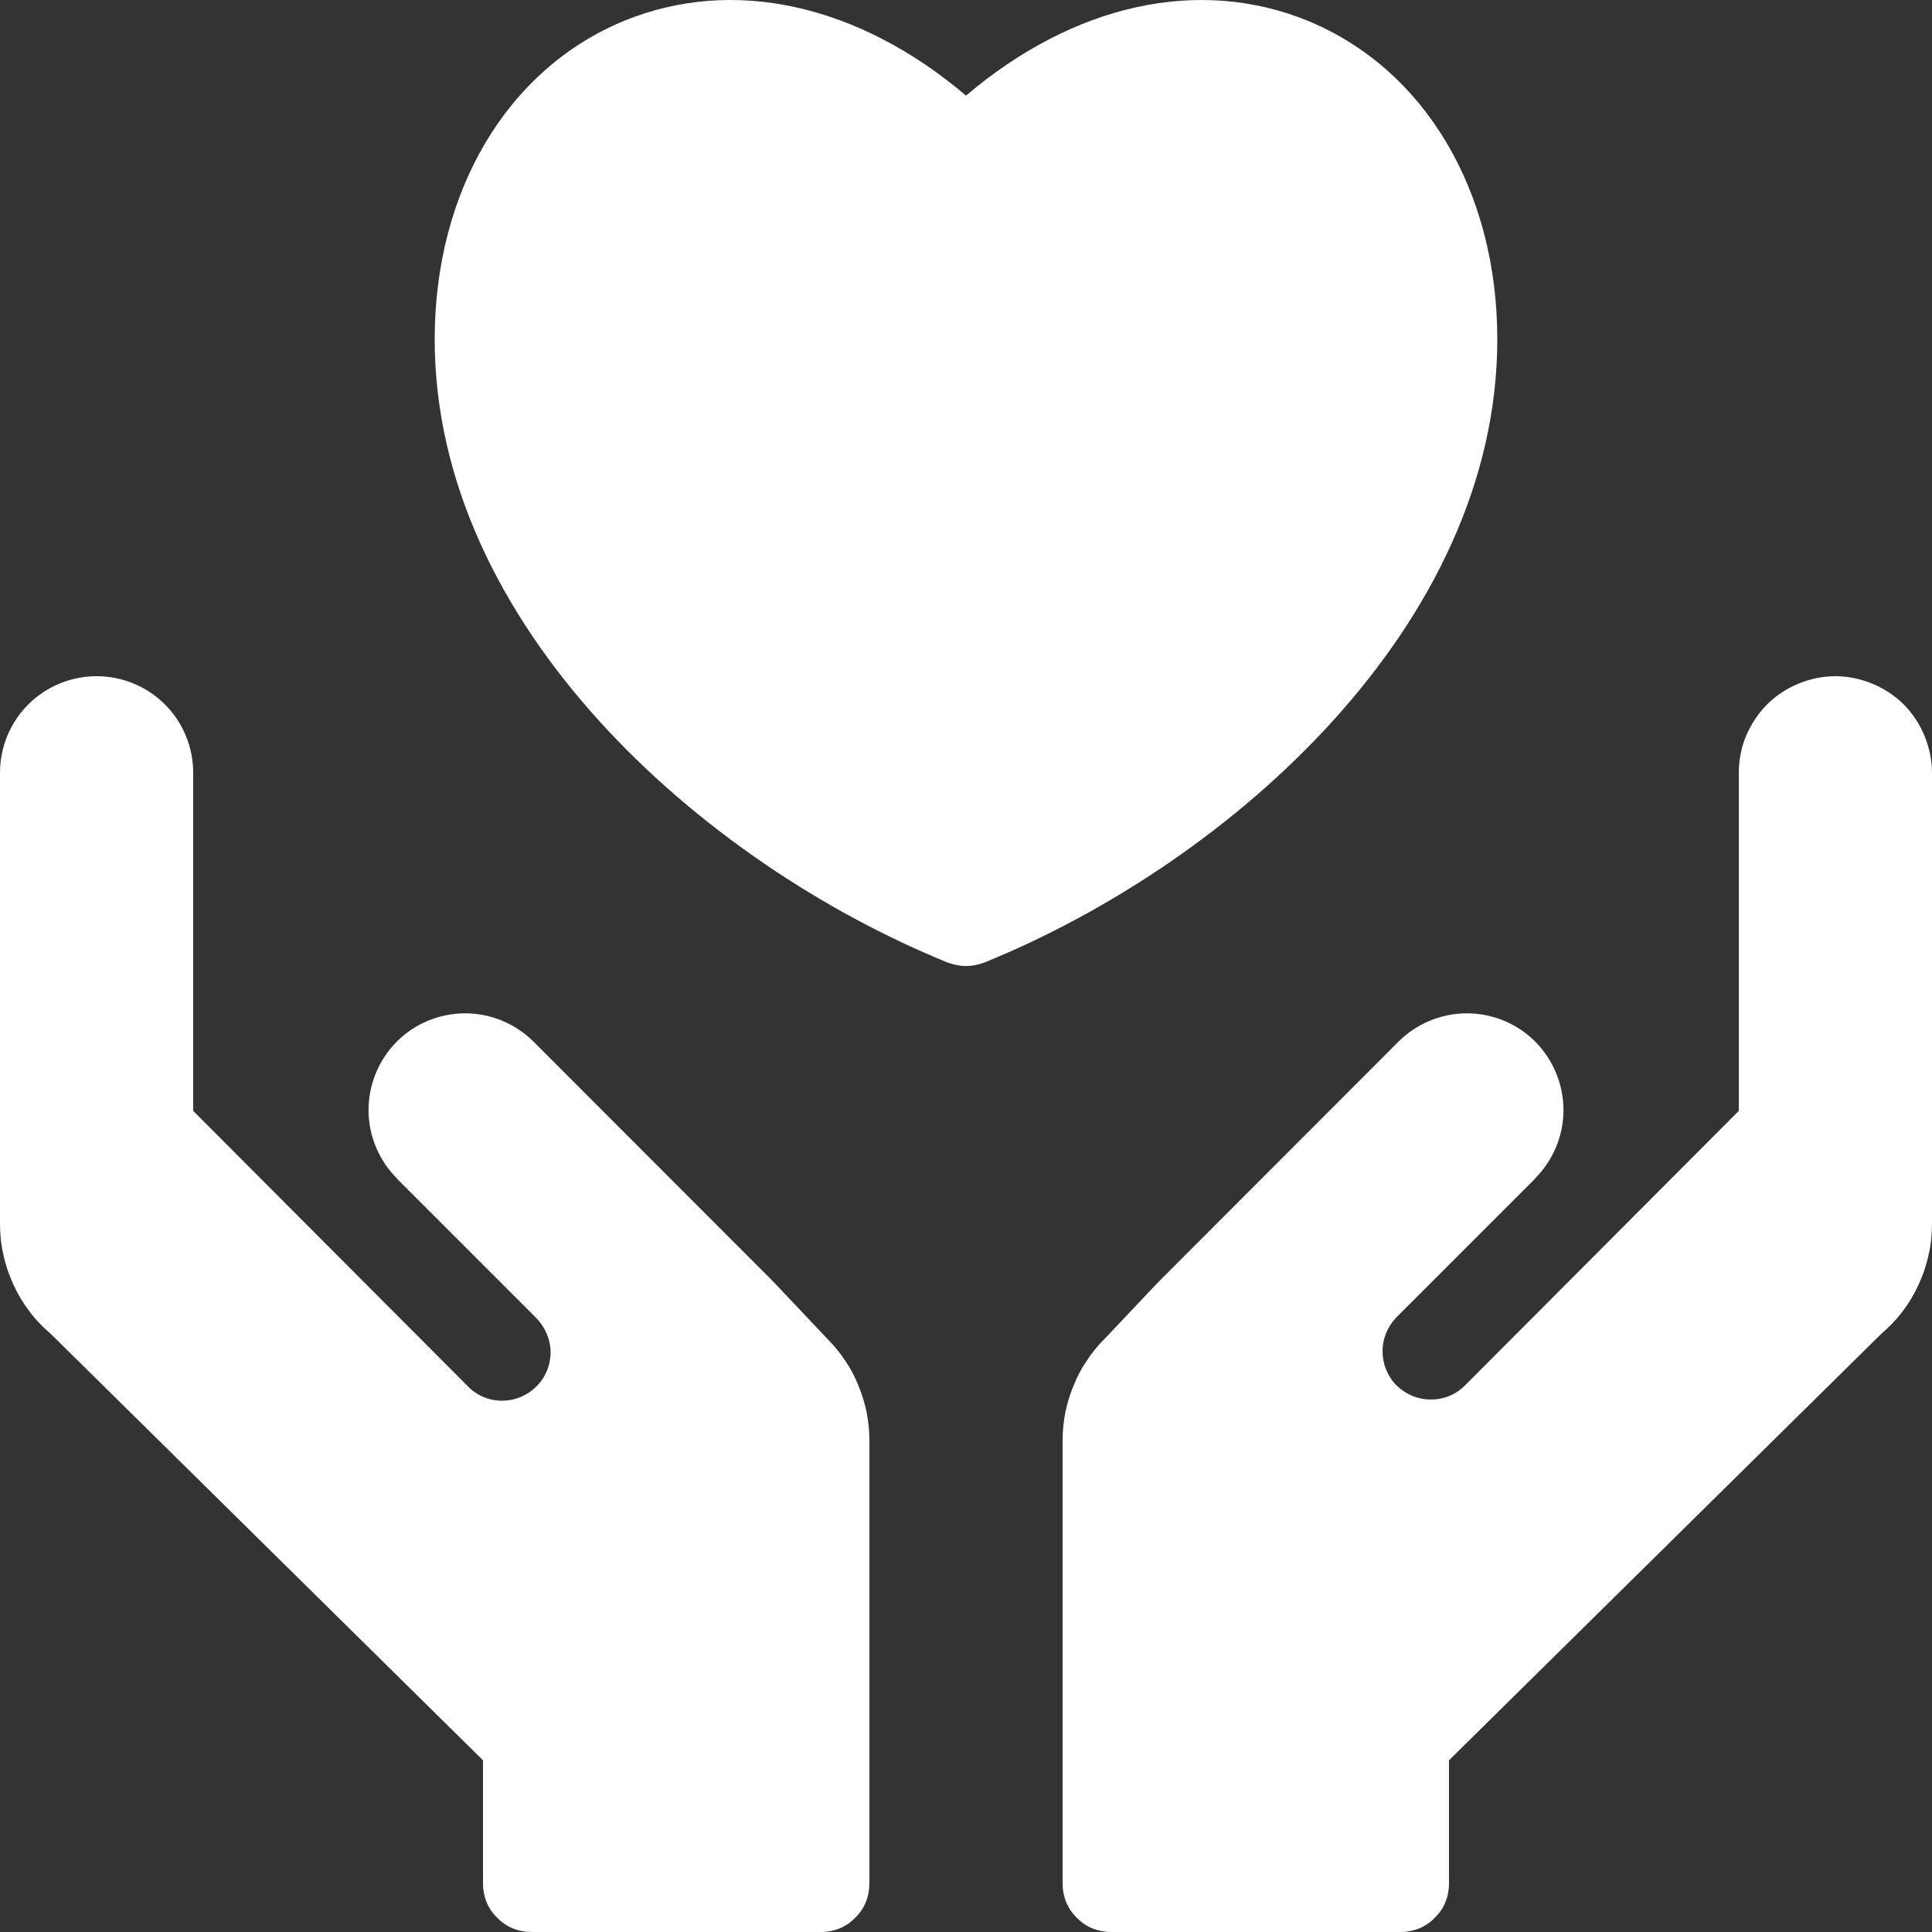 <svg version="1.2" baseProfile="tiny-ps" xmlns="http://www.w3.org/2000/svg" viewBox="0 0 80 80" width="80" height="80">
	<rect x="0" y="0" width="80" height="80" fill="#333333" stroke="none"/>
	<title>noun_Compassion_2051438-svg</title>
	<style>
		tspan { white-space:pre }
		.shp0 { fill: #ffffff } 
	</style>
	<g id="Layer">
		<path id="Layer" class="shp0" d="M40.75 39.86C40.63 39.9 40.51 39.94 40.38 39.96C40.26 39.99 40.13 40 40 40C39.87 40 39.74 39.99 39.62 39.96C39.49 39.94 39.37 39.9 39.25 39.86C29.02 35.71 18 25.86 18 14.05C18 7.9 21.01 2.85 25.85 0.86C30.35 -0.98 35.54 0.17 40 3.96C44.46 0.17 49.64 -0.98 54.15 0.86C58.99 2.85 62 7.9 62 14.05C62 25.86 50.98 35.71 40.75 39.86Z" />
		<path id="Layer" class="shp0" d="M34.28 55.46C34.55 55.73 34.8 56.04 35.01 56.36C35.23 56.68 35.41 57.03 35.55 57.39C35.7 57.74 35.81 58.12 35.89 58.5C35.96 58.88 36 59.26 36 59.65L36 78C36 78.26 35.95 78.52 35.85 78.77C35.75 79.01 35.6 79.23 35.41 79.41C35.23 79.6 35.01 79.75 34.77 79.85C34.52 79.95 34.26 80 34 80L22 80C21.74 80 21.48 79.95 21.23 79.85C20.99 79.75 20.77 79.6 20.59 79.41C20.4 79.23 20.25 79.01 20.15 78.77C20.05 78.52 20 78.26 20 78L20 72.89L2.1 55.23C1.77 54.95 1.47 54.64 1.21 54.29C0.95 53.95 0.73 53.58 0.55 53.18C0.37 52.79 0.23 52.38 0.14 51.95C0.04 51.53 0 51.1 0 50.67L0 32C0 30.94 0.42 29.92 1.17 29.17C1.92 28.42 2.94 28 4 28C5.06 28 6.08 28.42 6.83 29.17C7.58 29.92 8 30.94 8 32L8 46L19.36 57.39C19.73 57.78 20.24 58 20.78 58C21.32 58 21.83 57.79 22.21 57.41C22.59 57.04 22.8 56.52 22.8 55.98C22.79 55.45 22.57 54.94 22.19 54.56L16.42 48.79L16.44 48.8C15.69 48.05 15.26 47.03 15.26 45.97C15.26 44.91 15.68 43.89 16.43 43.13C17.18 42.38 18.2 41.96 19.26 41.96C20.33 41.96 21.35 42.39 22.1 43.14L31.99 53.04C32 53.05 32 53.06 32.01 53.07C32.02 53.07 32.03 53.08 32.03 53.08L34.28 55.46Z" />
		<path id="Layer" class="shp0" d="M76 28C76.52 28 77.04 28.11 77.53 28.31C78.01 28.51 78.46 28.8 78.83 29.17C79.2 29.54 79.49 29.99 79.69 30.47C79.89 30.96 80 31.48 80 32L80 50.67C80 51.1 79.96 51.53 79.86 51.95C79.77 52.38 79.63 52.79 79.45 53.18C79.27 53.58 79.05 53.95 78.79 54.29C78.53 54.64 78.23 54.95 77.9 55.23L60 72.89L60 78C60 78.26 59.95 78.52 59.85 78.77C59.75 79.01 59.6 79.23 59.41 79.41C59.23 79.6 59.01 79.75 58.77 79.85C58.52 79.95 58.26 80 58 80L46 80C45.74 80 45.48 79.95 45.23 79.85C44.99 79.75 44.77 79.6 44.59 79.41C44.4 79.23 44.25 79.01 44.15 78.77C44.05 78.52 44 78.26 44 78L44 59.65C44 59.26 44.04 58.88 44.11 58.5C44.19 58.12 44.3 57.74 44.45 57.39C44.59 57.03 44.77 56.68 44.99 56.36C45.2 56.04 45.44 55.73 45.72 55.46L47.97 53.08C47.97 53.08 47.98 53.07 47.99 53.07C48 53.06 48 53.05 48.01 53.04L57.9 43.14C58.65 42.39 59.67 41.96 60.74 41.96C61.8 41.96 62.82 42.38 63.57 43.13C64.32 43.89 64.74 44.91 64.74 45.97C64.74 47.03 64.31 48.05 63.56 48.8L63.58 48.79L57.81 54.56C57.45 54.94 57.24 55.45 57.25 55.97C57.25 56.49 57.46 57 57.83 57.37C58.21 57.74 58.71 57.95 59.23 57.95C59.76 57.96 60.26 57.76 60.64 57.39L72 46L72 32C72 31.48 72.1 30.96 72.3 30.47C72.51 29.99 72.8 29.54 73.17 29.17C73.54 28.8 73.98 28.51 74.47 28.31C74.95 28.11 75.47 28 76 28L76 28Z" />
	</g>
</svg>